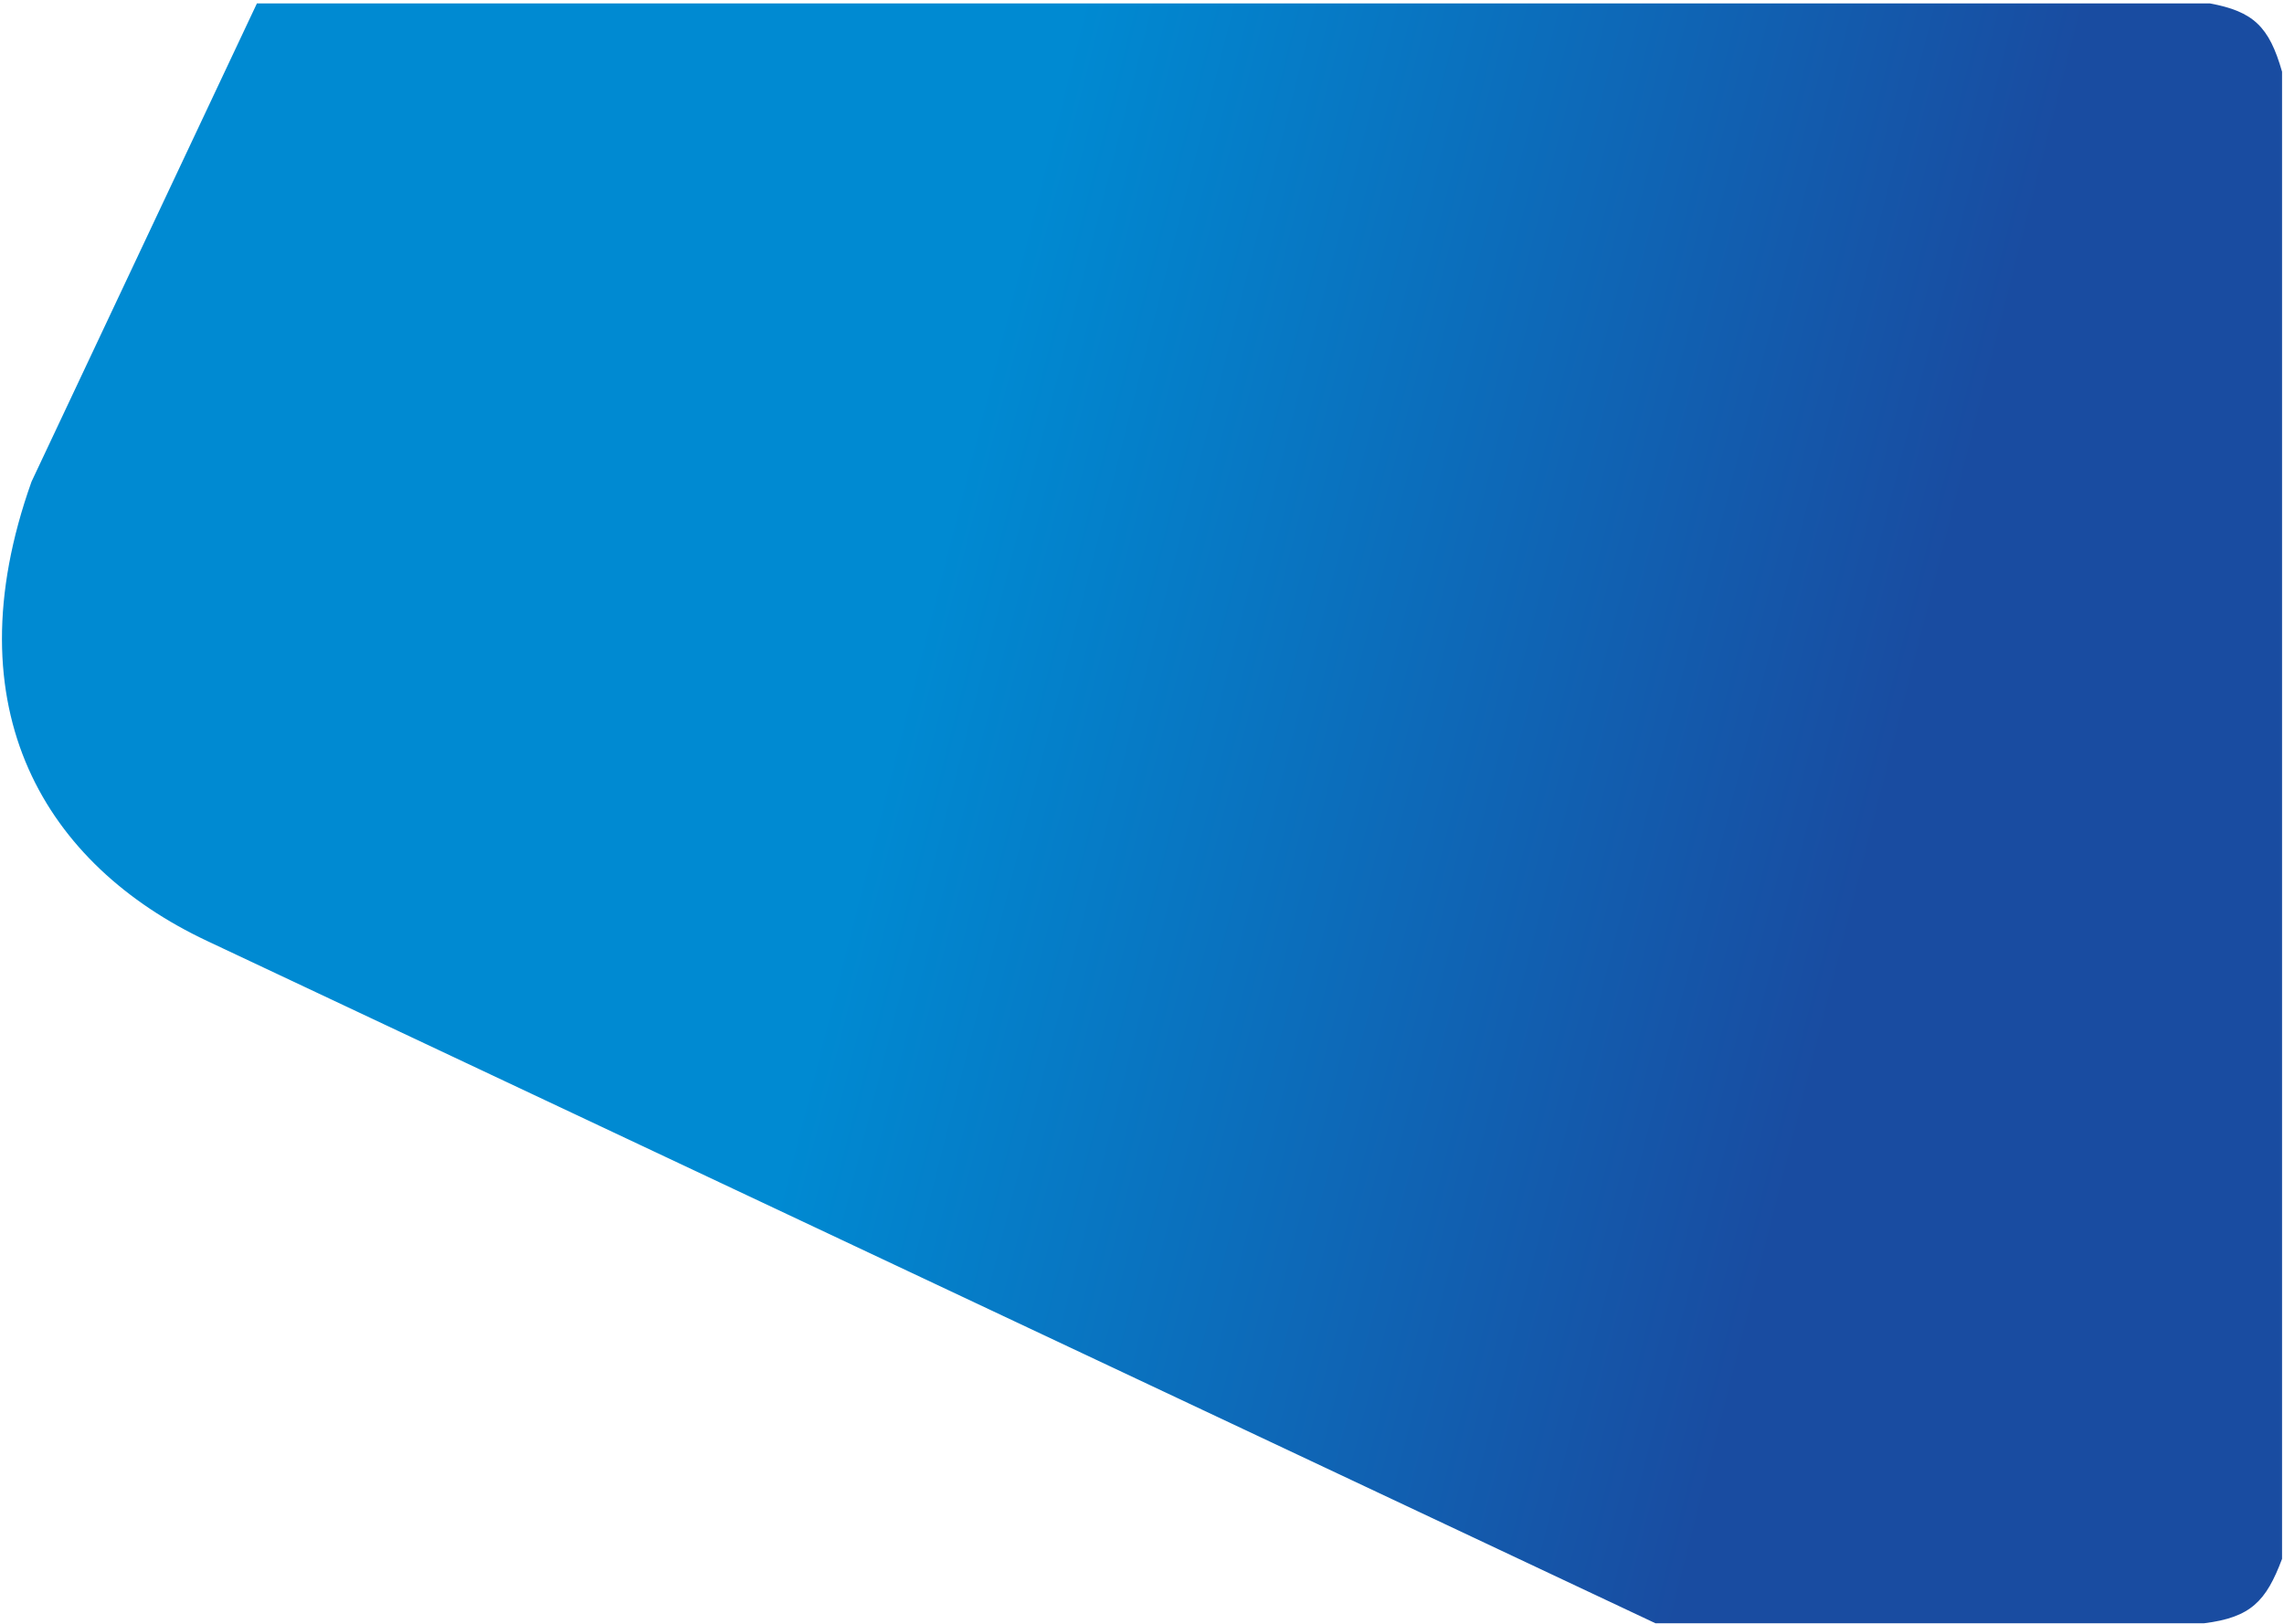 <?xml version="1.0" encoding="UTF-8"?> <svg xmlns="http://www.w3.org/2000/svg" width="585" height="416" viewBox="0 0 585 416" fill="none"><path d="M566 0.867L65.807 0.867L8.085 123.367C-12.835 182.017 11.936 221.691 53 241.041L424.021 415.867H564.5C576.507 414.381 580.416 410.224 584.5 399.367V18.367C581.189 6.756 577.129 2.935 566 0.867Z" fill="url(#paint0_linear_53_1854)"></path><defs><linearGradient id="paint0_linear_53_1854" x1="157.336" y1="208.666" x2="462.515" y2="286.411" gradientUnits="userSpaceOnUse"><stop offset="0.204" stop-color="#008AD2"></stop><stop offset="1" stop-color="#194CA1"></stop></linearGradient></defs></svg> 
